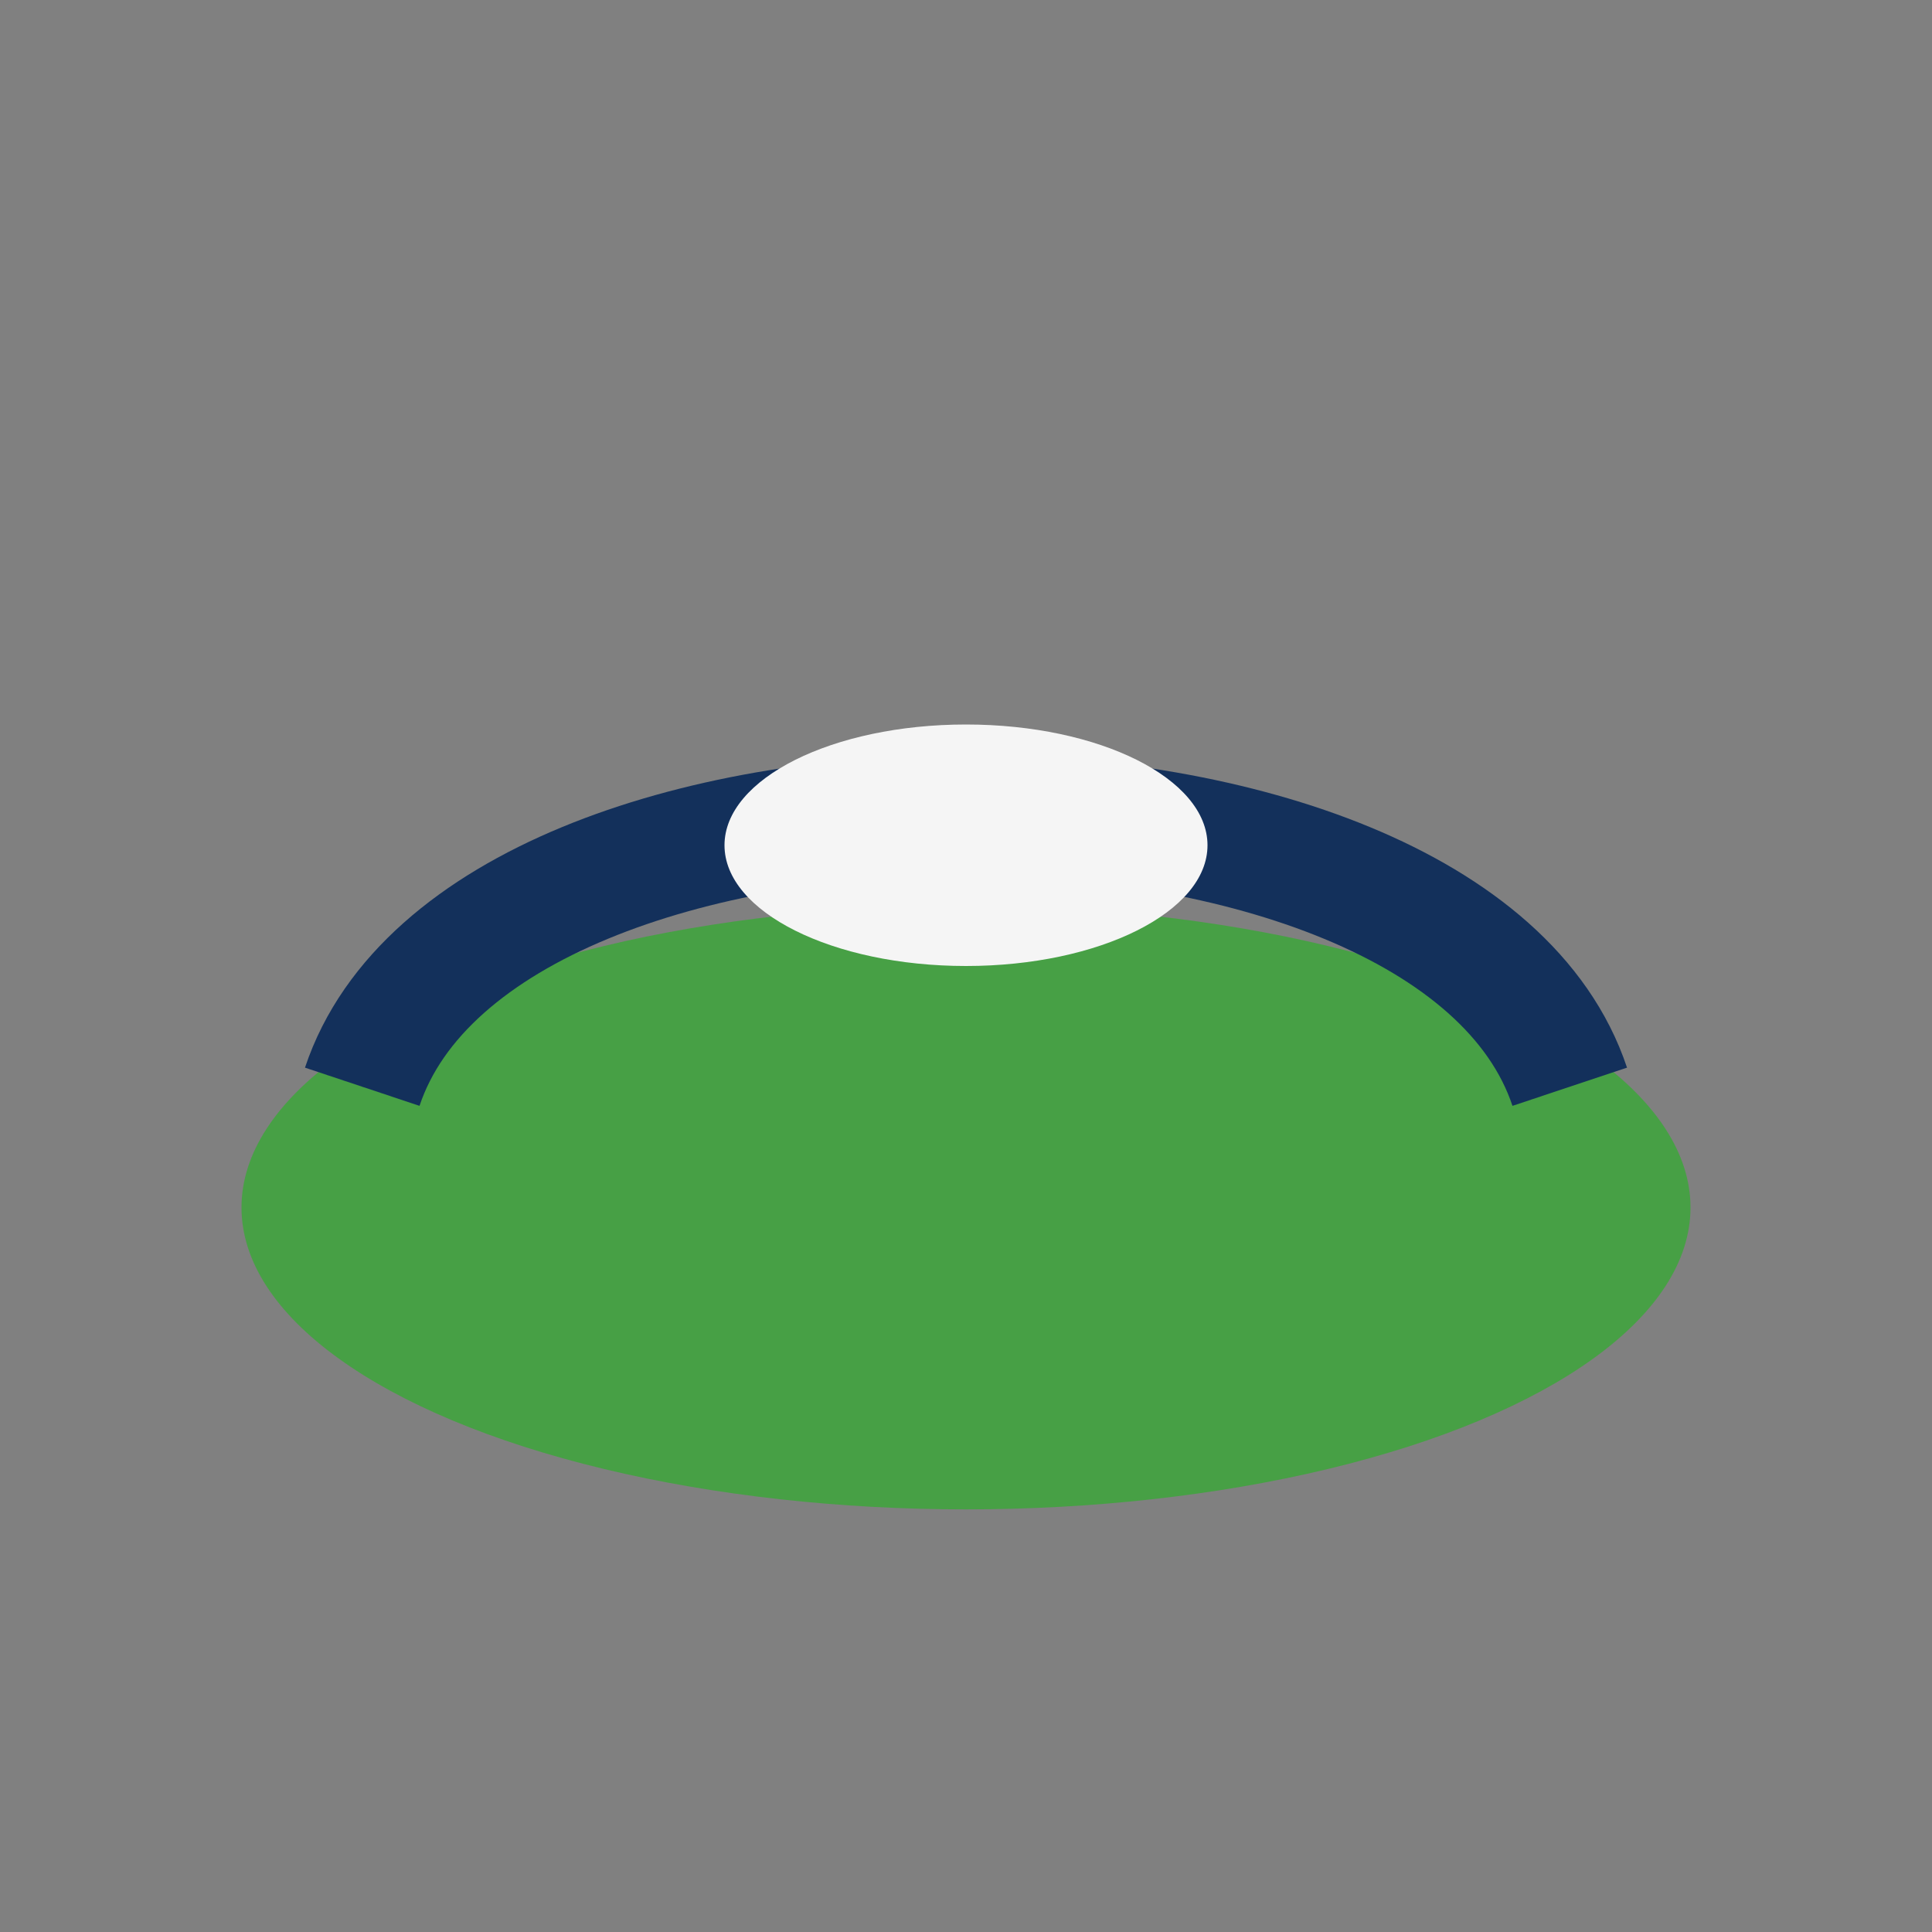<?xml version="1.0" encoding="UTF-8"?>
<svg xmlns="http://www.w3.org/2000/svg" width="32" height="32" viewBox="0 0 32 32"><rect x="0" y="0" width="32" height="32" fill="#808080" stroke="none"/><ellipse cx="16" cy="20" rx="12" ry="5" fill="#47A045"/><path d="M6 18c2-6 18-6 20 0" fill="none" stroke="#13305B" stroke-width="2"/><ellipse cx="16" cy="14" rx="4" ry="2" fill="#F5F5F5"/></svg>